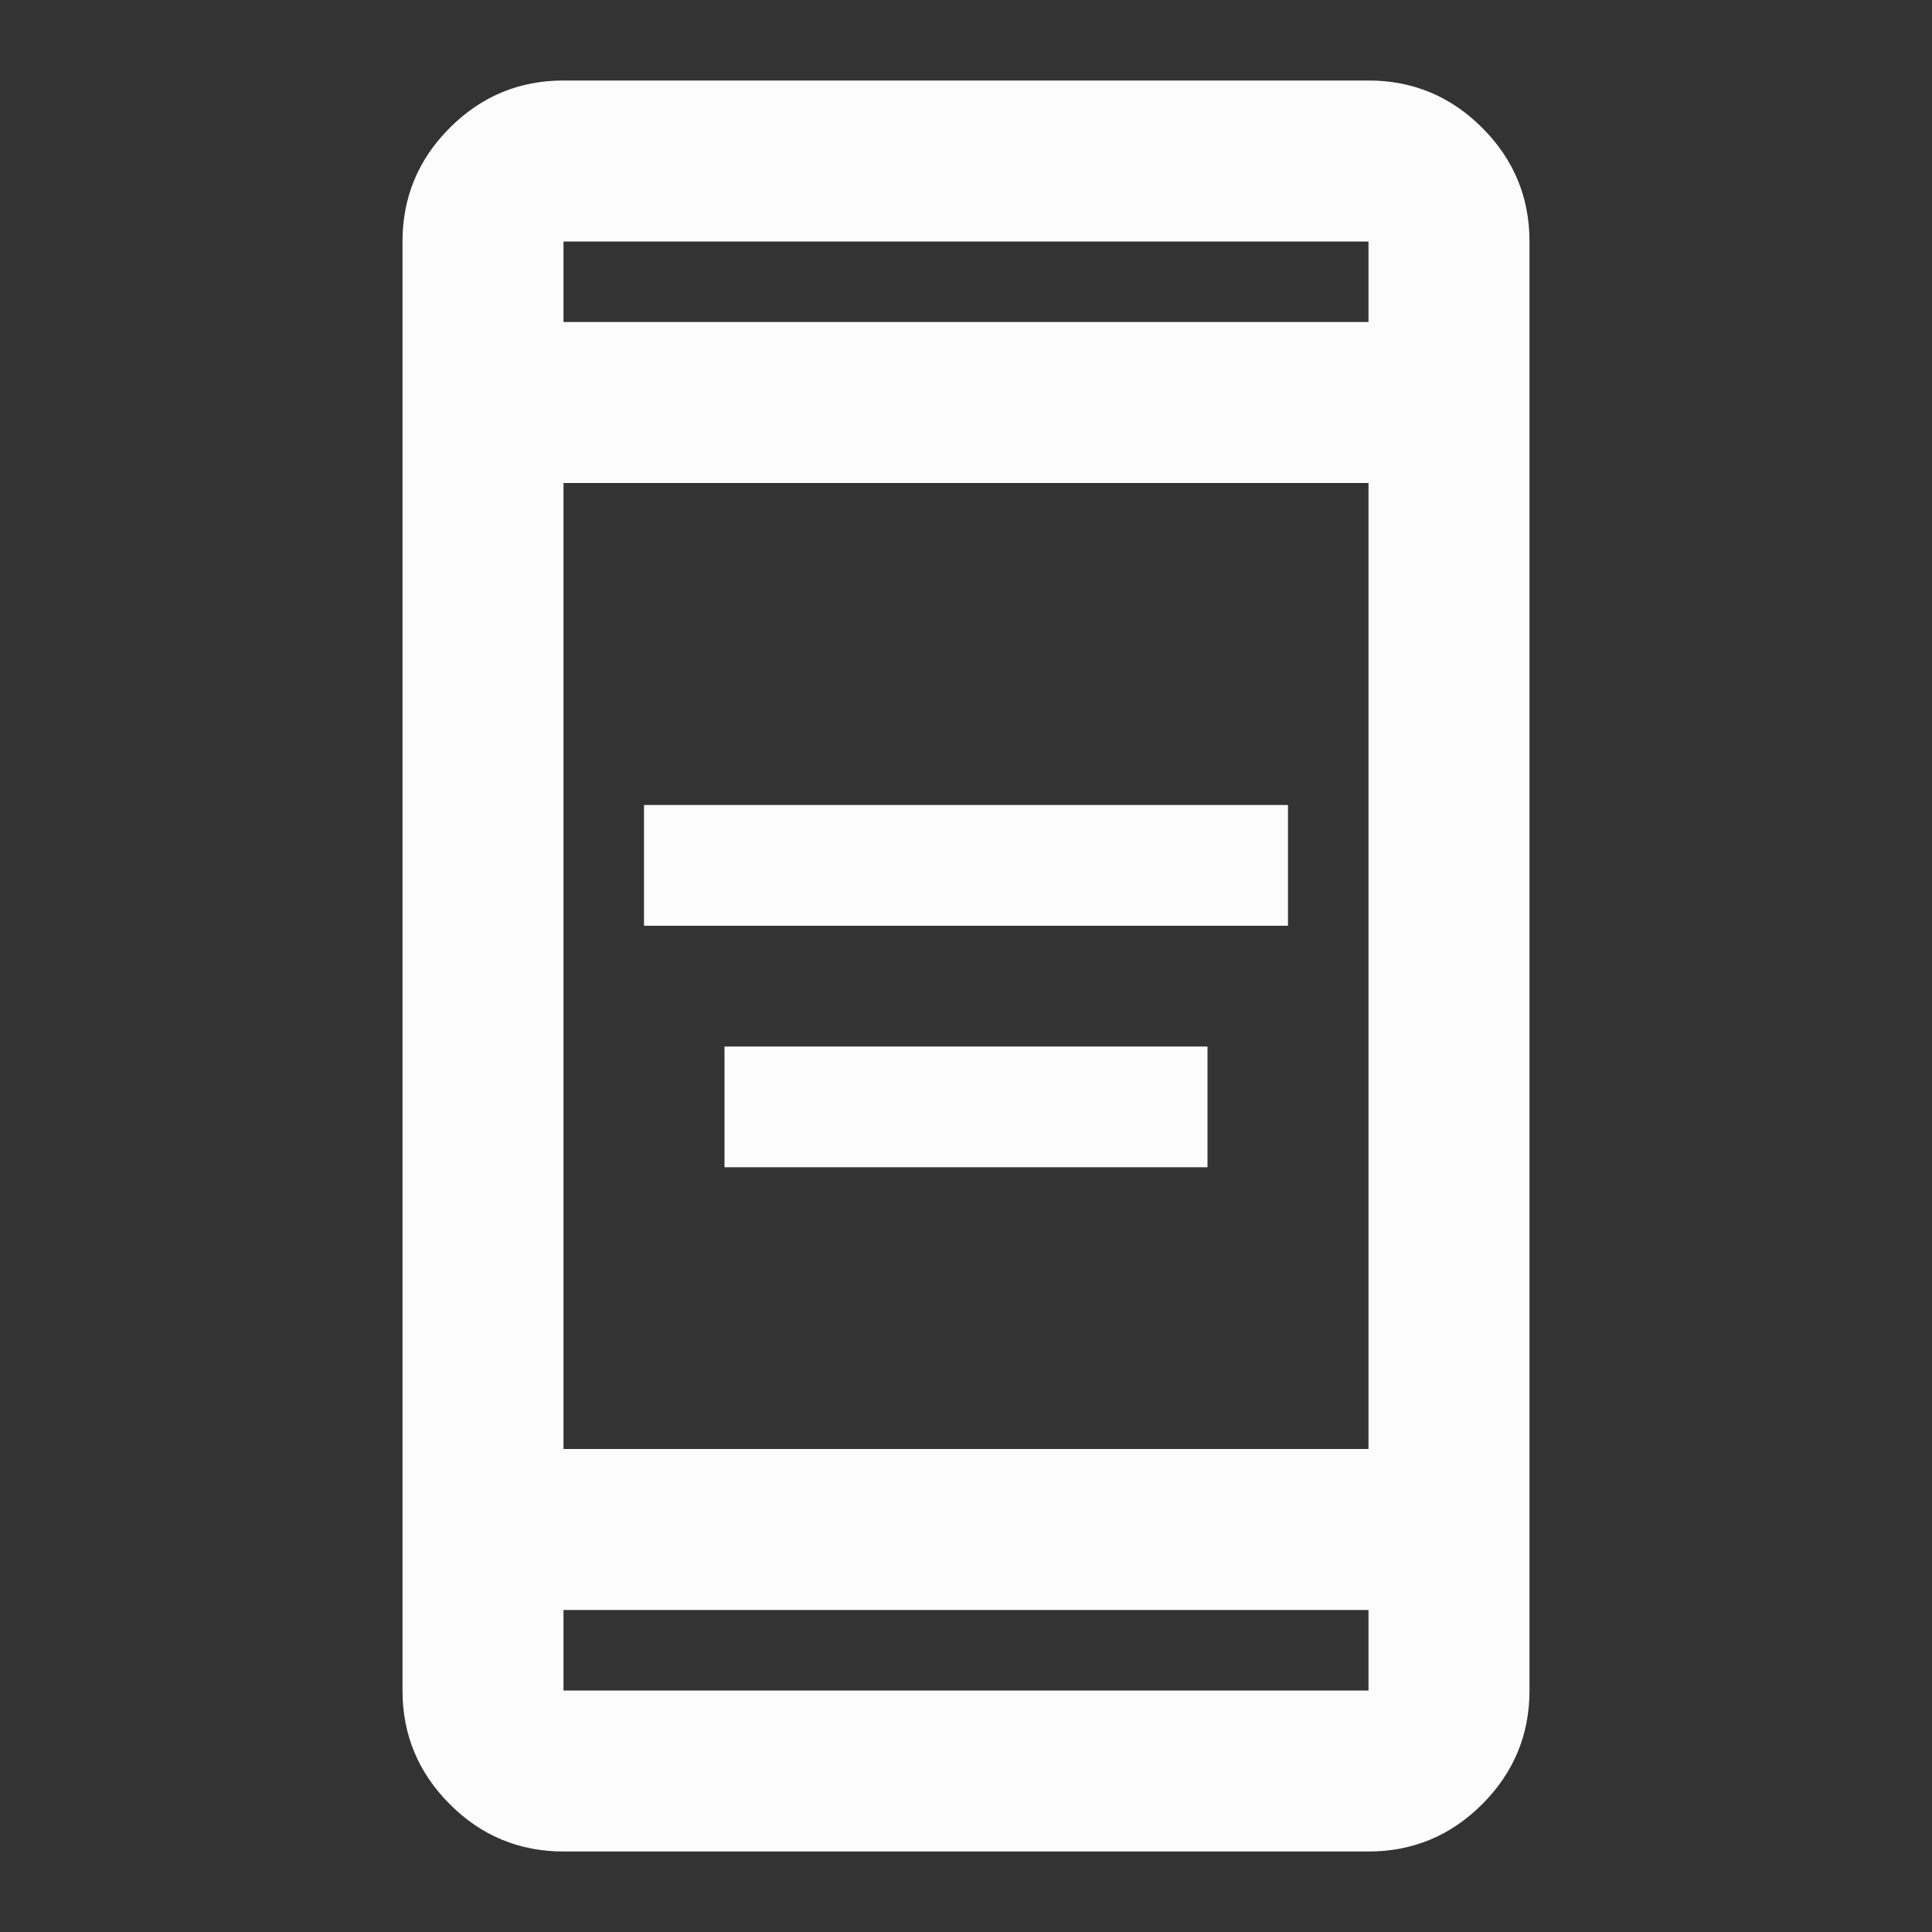 <svg xmlns="http://www.w3.org/2000/svg" width="48" height="48" viewBox="0 0 48 48" fill="none"><rect x="0" y="0" width="48" height="48" fill="#333333" stroke="none"/><mask id="mask0_668_5824" style="mask-type:alpha" maskUnits="userSpaceOnUse" x="0" y="0" width="48" height="48"><rect width="48" height="48" fill="#D9D9D9"></rect></mask><g mask="url(#mask0_668_5824)"><path d="M18 29V26H30V29H18ZM16 23V20H32V23H16ZM14 46C12.9 46 11.958 45.608 11.175 44.825C10.392 44.042 10 43.1 10 42V6C10 4.9 10.392 3.958 11.175 3.175C11.958 2.392 12.9 2 14 2H34C35.1 2 36.042 2.392 36.825 3.175C37.608 3.958 38 4.9 38 6V42C38 43.1 37.608 44.042 36.825 44.825C36.042 45.608 35.1 46 34 46H14ZM14 40V42H34V40H14ZM14 36H34V12H14V36ZM14 8H34V6H14V8Z" fill="#FCFCFC"></path></g></svg>
